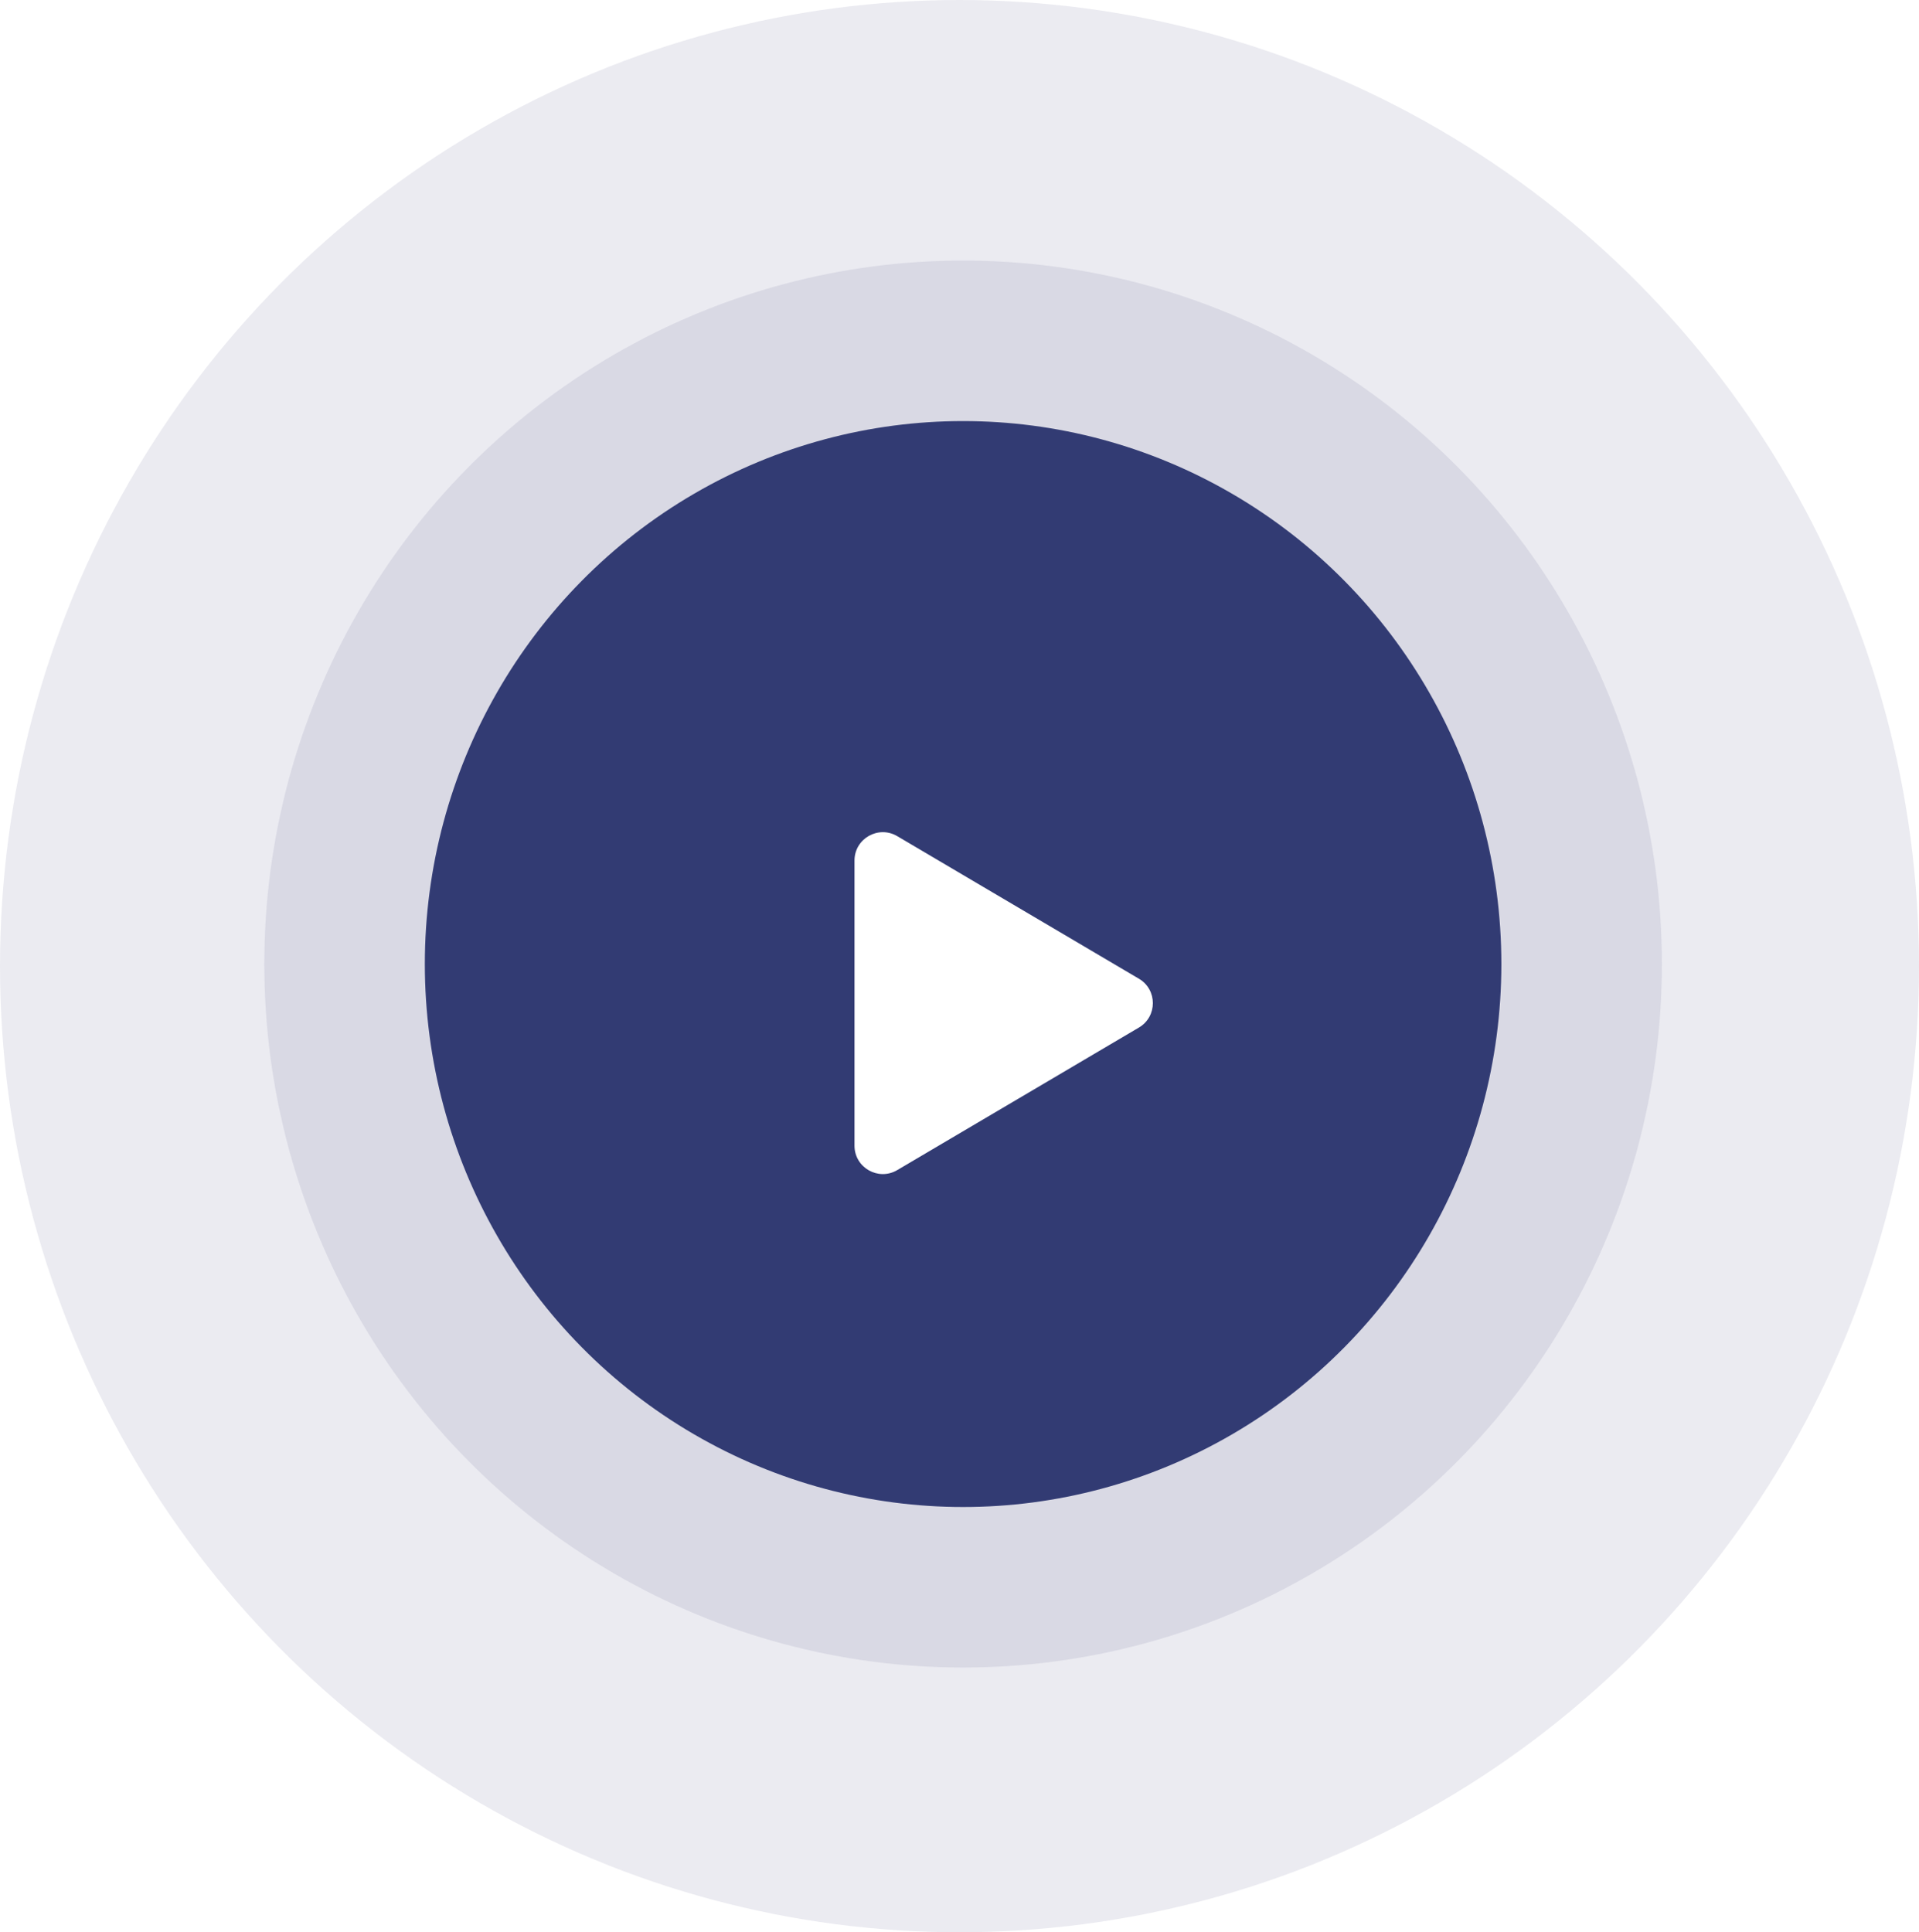 <?xml version="1.0" encoding="UTF-8"?> <svg xmlns="http://www.w3.org/2000/svg" width="144" height="145" viewBox="0 0 144 145" fill="none"><ellipse cx="72" cy="72.5" rx="72" ry="72.5" fill="#323B73" fill-opacity="0.1"></ellipse><ellipse cx="72.27" cy="72.343" rx="52.437" ry="52.791" fill="#323B73" fill-opacity="0.1"></ellipse><ellipse cx="72.27" cy="72.343" rx="40.391" ry="40.745" fill="#323B73"></ellipse><g filter="url(#filter0_i_358_310)"><path d="M85.464 69.804C86.858 70.626 86.858 72.643 85.464 73.466L67.327 84.165C65.91 85.001 64.121 83.979 64.121 82.334L64.121 60.935C64.121 59.29 65.91 58.269 67.327 59.104L85.464 69.804Z" fill="white"></path></g><defs><filter id="filter0_i_358_310" x="64.121" y="58.806" width="22.389" height="29.297" filterUnits="userSpaceOnUse" color-interpolation-filters="sRGB"><feFlood flood-opacity="0" result="BackgroundImageFix"></feFlood><feBlend mode="normal" in="SourceGraphic" in2="BackgroundImageFix" result="shape"></feBlend><feColorMatrix in="SourceAlpha" type="matrix" values="0 0 0 0 0 0 0 0 0 0 0 0 0 0 0 0 0 0 127 0" result="hardAlpha"></feColorMatrix><feOffset dy="3.641"></feOffset><feGaussianBlur stdDeviation="1.82"></feGaussianBlur><feComposite in2="hardAlpha" operator="arithmetic" k2="-1" k3="1"></feComposite><feColorMatrix type="matrix" values="0 0 0 0 0 0 0 0 0 0 0 0 0 0 0 0 0 0 0.25 0"></feColorMatrix><feBlend mode="normal" in2="shape" result="effect1_innerShadow_358_310"></feBlend></filter></defs></svg> 